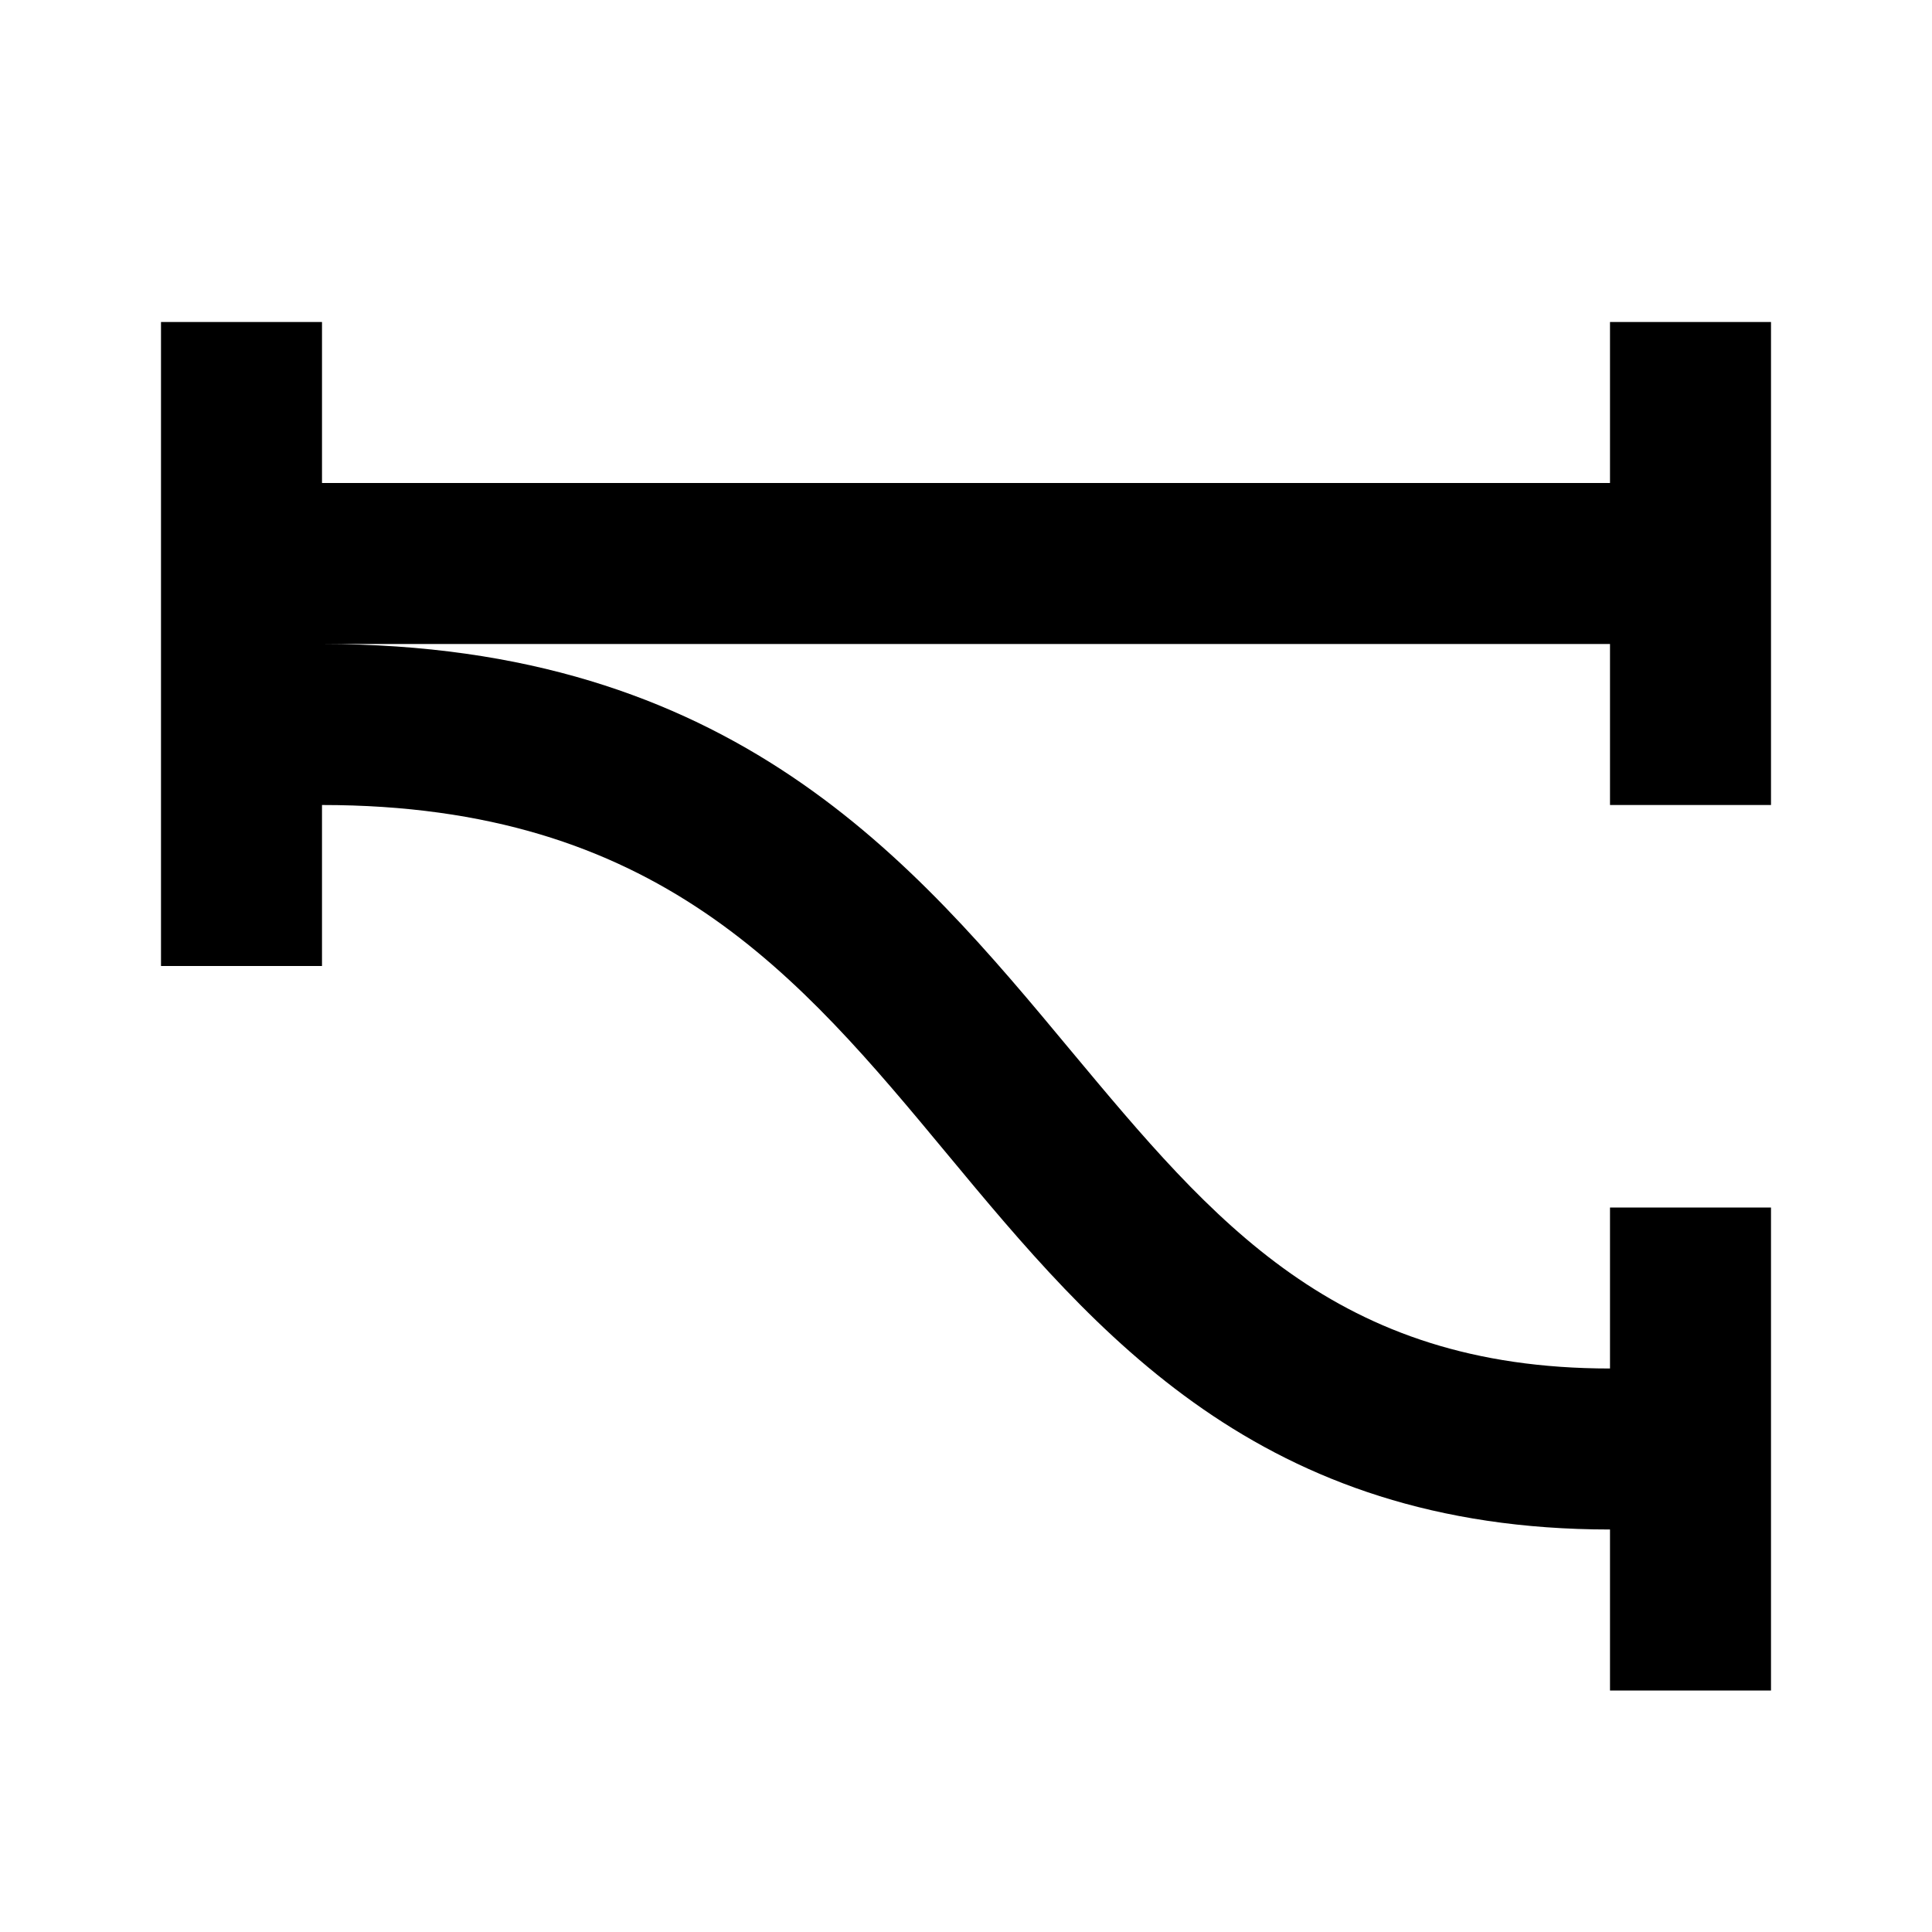 <?xml version="1.0" encoding="utf-8"?>
<!-- Generator: www.svgicons.com -->
<svg xmlns="http://www.w3.org/2000/svg" width="800" height="800" viewBox="0 0 24 24">
<path fill="currentColor" d="M20 4v2H4V4H2v8h2v-2c4.16 0 5.92 2.11 7.77 4.34S15.65 19 20 19v2h2v-6h-2v2c-3.41 0-4.93-1.83-6.69-3.94C11.34 10.69 9.1 8 4 8h16v2h2V4Z"/>
</svg>